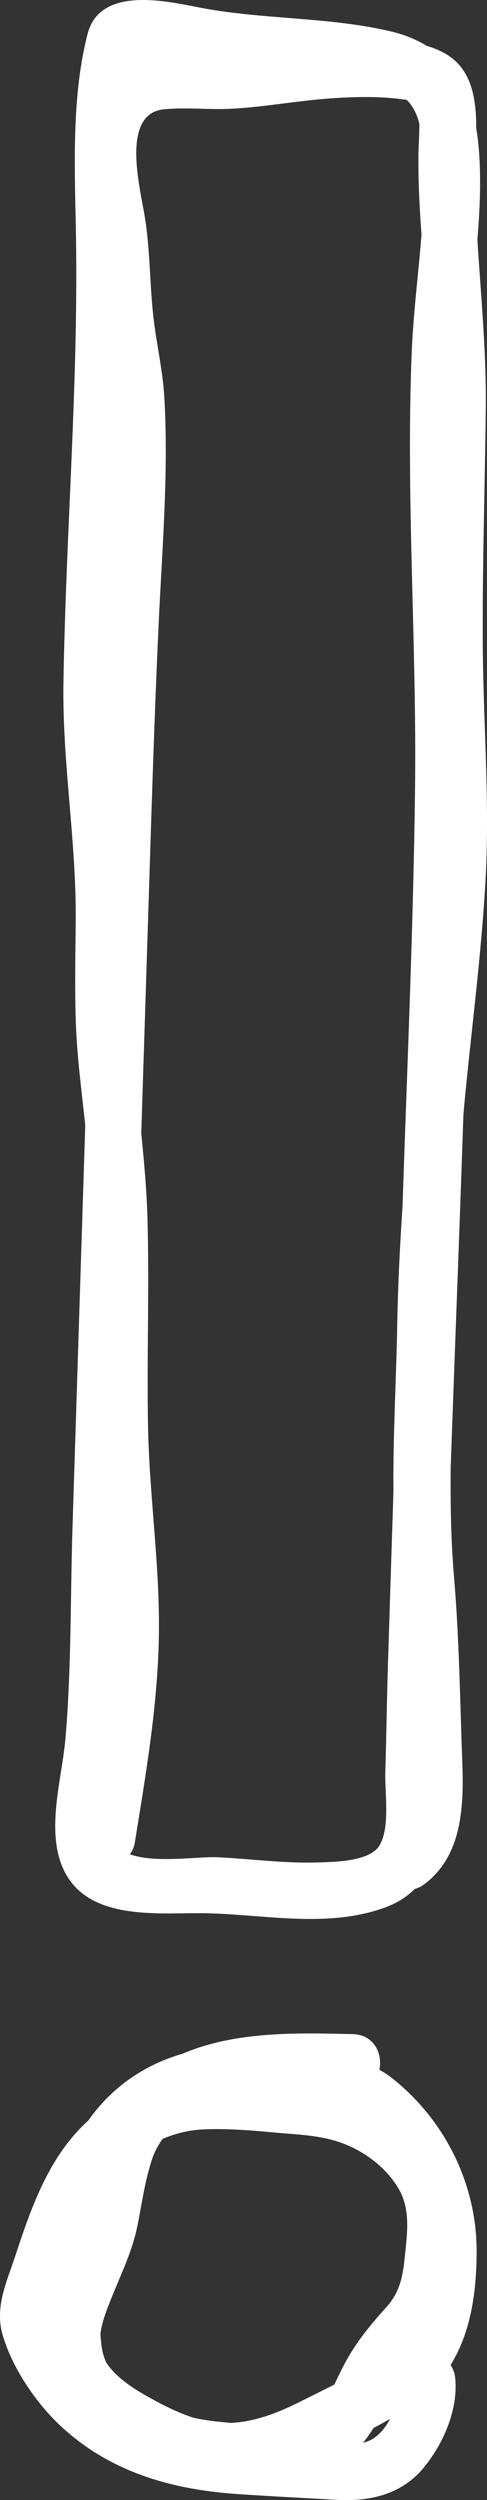 <?xml version="1.0" encoding="utf-8"?>
<!-- Generator: Adobe Illustrator 16.0.0, SVG Export Plug-In . SVG Version: 6.00 Build 0)  -->
<!DOCTYPE svg PUBLIC "-//W3C//DTD SVG 1.1//EN" "http://www.w3.org/Graphics/SVG/1.1/DTD/svg11.dtd">
<svg version="1.1" id="Vrstva_1" xmlns="http://www.w3.org/2000/svg" xmlns:xlink="http://www.w3.org/1999/xlink" x="0px" y="0px"
	 width="21.574px" height="110.584px" viewBox="0 0 21.574 110.584" enable-background="new 0 0 21.574 110.584"
	 xml:space="preserve">
<rect x="0" y="0" width="21.574" height="110.584" fill="#333333" stroke="none"/>
<g>
	<path fill="#FFFFFF" d="M17.301,91.867c-0.158-0.124-0.328-0.216-0.494-0.32c0.15-0.701-0.236-1.55-1.168-1.573
		c-2.499-0.059-5.221-0.133-7.561,0.87c-1.688,0.483-3.146,1.495-4.168,2.954c-1.727,1.558-2.512,3.796-3.223,5.958
		c-0.386,1.175-0.938,2.296-0.563,3.55c0.437,1.464,1.485,3.006,2.6,4.035c2.172,2.004,4.867,2.771,7.754,2.973
		c1.465,0.102,2.938,0.17,4.404,0.258c1.477,0.088,2.907-0.23,3.884-1.418c0.872-1.06,1.527-2.549,1.403-3.943
		c-0.021-0.237-0.099-0.435-0.208-0.602c0.894-1.444,1.145-3.199,1.154-4.986C21.13,96.6,19.694,93.727,17.301,91.867z
		 M14.809,105.475c-0.525,0.266-1.053,0.525-1.573,0.785c-0.948,0.474-1.959,0.863-3.022,0.911
		c-0.158-0.018-0.311-0.034-0.456-0.047c-0.356-0.032-0.753-0.089-1.161-0.174c-0.557-0.178-1.096-0.427-1.599-0.695
		c-0.786-0.42-1.78-0.973-2.29-1.751c-0.072-0.165-0.135-0.336-0.172-0.52c-0.051-0.25-0.074-0.505-0.086-0.762
		c0.078-0.597,0.338-1.208,0.542-1.711c0.407-1.004,0.872-1.965,1.09-3.034c0.202-0.995,0.335-2.016,0.657-2.981
		c0.111-0.333,0.274-0.62,0.459-0.887c0.551-0.234,1.139-0.388,1.755-0.419c1.081-0.054,2.166,0.039,3.241,0.138
		c1.021,0.093,2.063,0.116,3.031,0.491c0.981,0.38,1.893,1.077,2.432,1.989c0.529,0.896,0.386,1.924,0.286,2.92
		c-0.095,0.941-0.204,1.636-0.848,2.347c-0.75,0.829-1.396,1.623-1.905,2.625C15.065,104.939,14.941,105.207,14.809,105.475z
		 M16.529,107.866c-0.136,0.086-0.289,0.141-0.447,0.185c0.169-0.21,0.324-0.431,0.468-0.661c0.247-0.125,0.487-0.259,0.728-0.393
		C17.086,107.359,16.834,107.673,16.529,107.866z"/>
	<path fill="#FFFFFF" d="M21.388,28.655c-0.026-3.534,0.093-7.069,0.132-10.604c0.027-2.498-0.217-4.97-0.372-7.452
		c0.108-1.312,0.17-2.624,0.068-3.94c-0.026-0.342-0.066-0.671-0.119-0.989c0.001-1.096-0.138-2.187-0.859-2.909
		c-0.351-0.351-0.819-0.581-1.342-0.736c-0.435-0.263-0.932-0.479-1.528-0.623c-2.808-0.673-5.79-0.522-8.633-1.088
		C7.252,0.021,4.418-0.586,3.881,1.497C3.19,4.172,3.3,7.205,3.357,9.945C3.5,16.699,2.921,23.428,2.811,30.178
		c-0.058,3.514,0.565,6.96,0.543,10.461c-0.011,1.52-0.047,3.039,0.004,4.558c0.051,1.541,0.26,3.058,0.419,4.585
		C3.588,55.697,3.4,61.612,3.213,67.528c-0.098,3.106-0.047,6.261-0.312,9.356c-0.158,1.85-0.954,4.291,0.028,6.029
		c1.102,1.949,3.88,1.718,5.772,1.71c2.749-0.013,5.618,0.716,8.296-0.229c0.588-0.208,1.032-0.495,1.373-0.841
		c0.137-0.036,0.276-0.098,0.417-0.203c1.723-1.287,1.765-3.525,1.689-5.504c-0.1-2.711-0.134-5.403-0.364-8.109
		c-0.137-1.606-0.161-3.212-0.147-4.819c0.182-5.178,0.388-10.359,0.561-15.542c0.015-0.169,0.024-0.338,0.04-0.506
		c0.315-3.318,0.759-6.627,0.943-9.956C21.7,35.489,21.414,32.081,21.388,28.655z M16.789,81.661
		c-0.458,0.694-2.067,0.699-2.765,0.72c-1.478,0.043-2.947-0.167-4.421-0.232c-0.807-0.036-2.768,0.275-3.85-0.132
		c0.105-0.137,0.186-0.309,0.221-0.528c0.486-3.008,1.008-6.026,1.063-9.08c0.057-3.139-0.428-6.256-0.481-9.392
		c-0.053-3.058,0.063-6.115-0.025-9.173c-0.036-1.242-0.15-2.477-0.273-3.71c0.139-4.353,0.277-8.705,0.415-13.058
		c0.104-3.269,0.215-6.535,0.371-9.803c0.155-3.211,0.423-6.486,0.235-9.701c-0.071-1.234-0.368-2.436-0.496-3.662
		c-0.152-1.453-0.137-2.883-0.371-4.336C6.21,8.324,5.33,5.027,7.26,4.835c0.969-0.097,1.966,0.023,2.938-0.023
		c1.418-0.068,2.818-0.33,4.232-0.443c1.11-0.088,2.287-0.127,3.396,0.023c0.055,0.007,0.119,0.015,0.188,0.023
		c0.294,0.289,0.466,0.66,0.564,1.068c0.002,0.443-0.033,0.896-0.04,1.319C18.52,8,18.587,9.191,18.672,10.383
		c-0.135,1.738-0.363,3.473-0.434,5.212c-0.259,6.43,0.228,12.893,0.148,19.328c-0.076,6.153-0.351,12.31-0.555,18.461
		c-0.115,1.724-0.202,3.452-0.233,5.189c-0.044,2.46-0.192,4.948-0.169,7.419c-0.082,2.582-0.166,5.163-0.246,7.745
		c-0.048,1.555-0.066,3.109-0.114,4.664C17.043,79.269,17.298,80.888,16.789,81.661z"/>
</g>
</svg>
